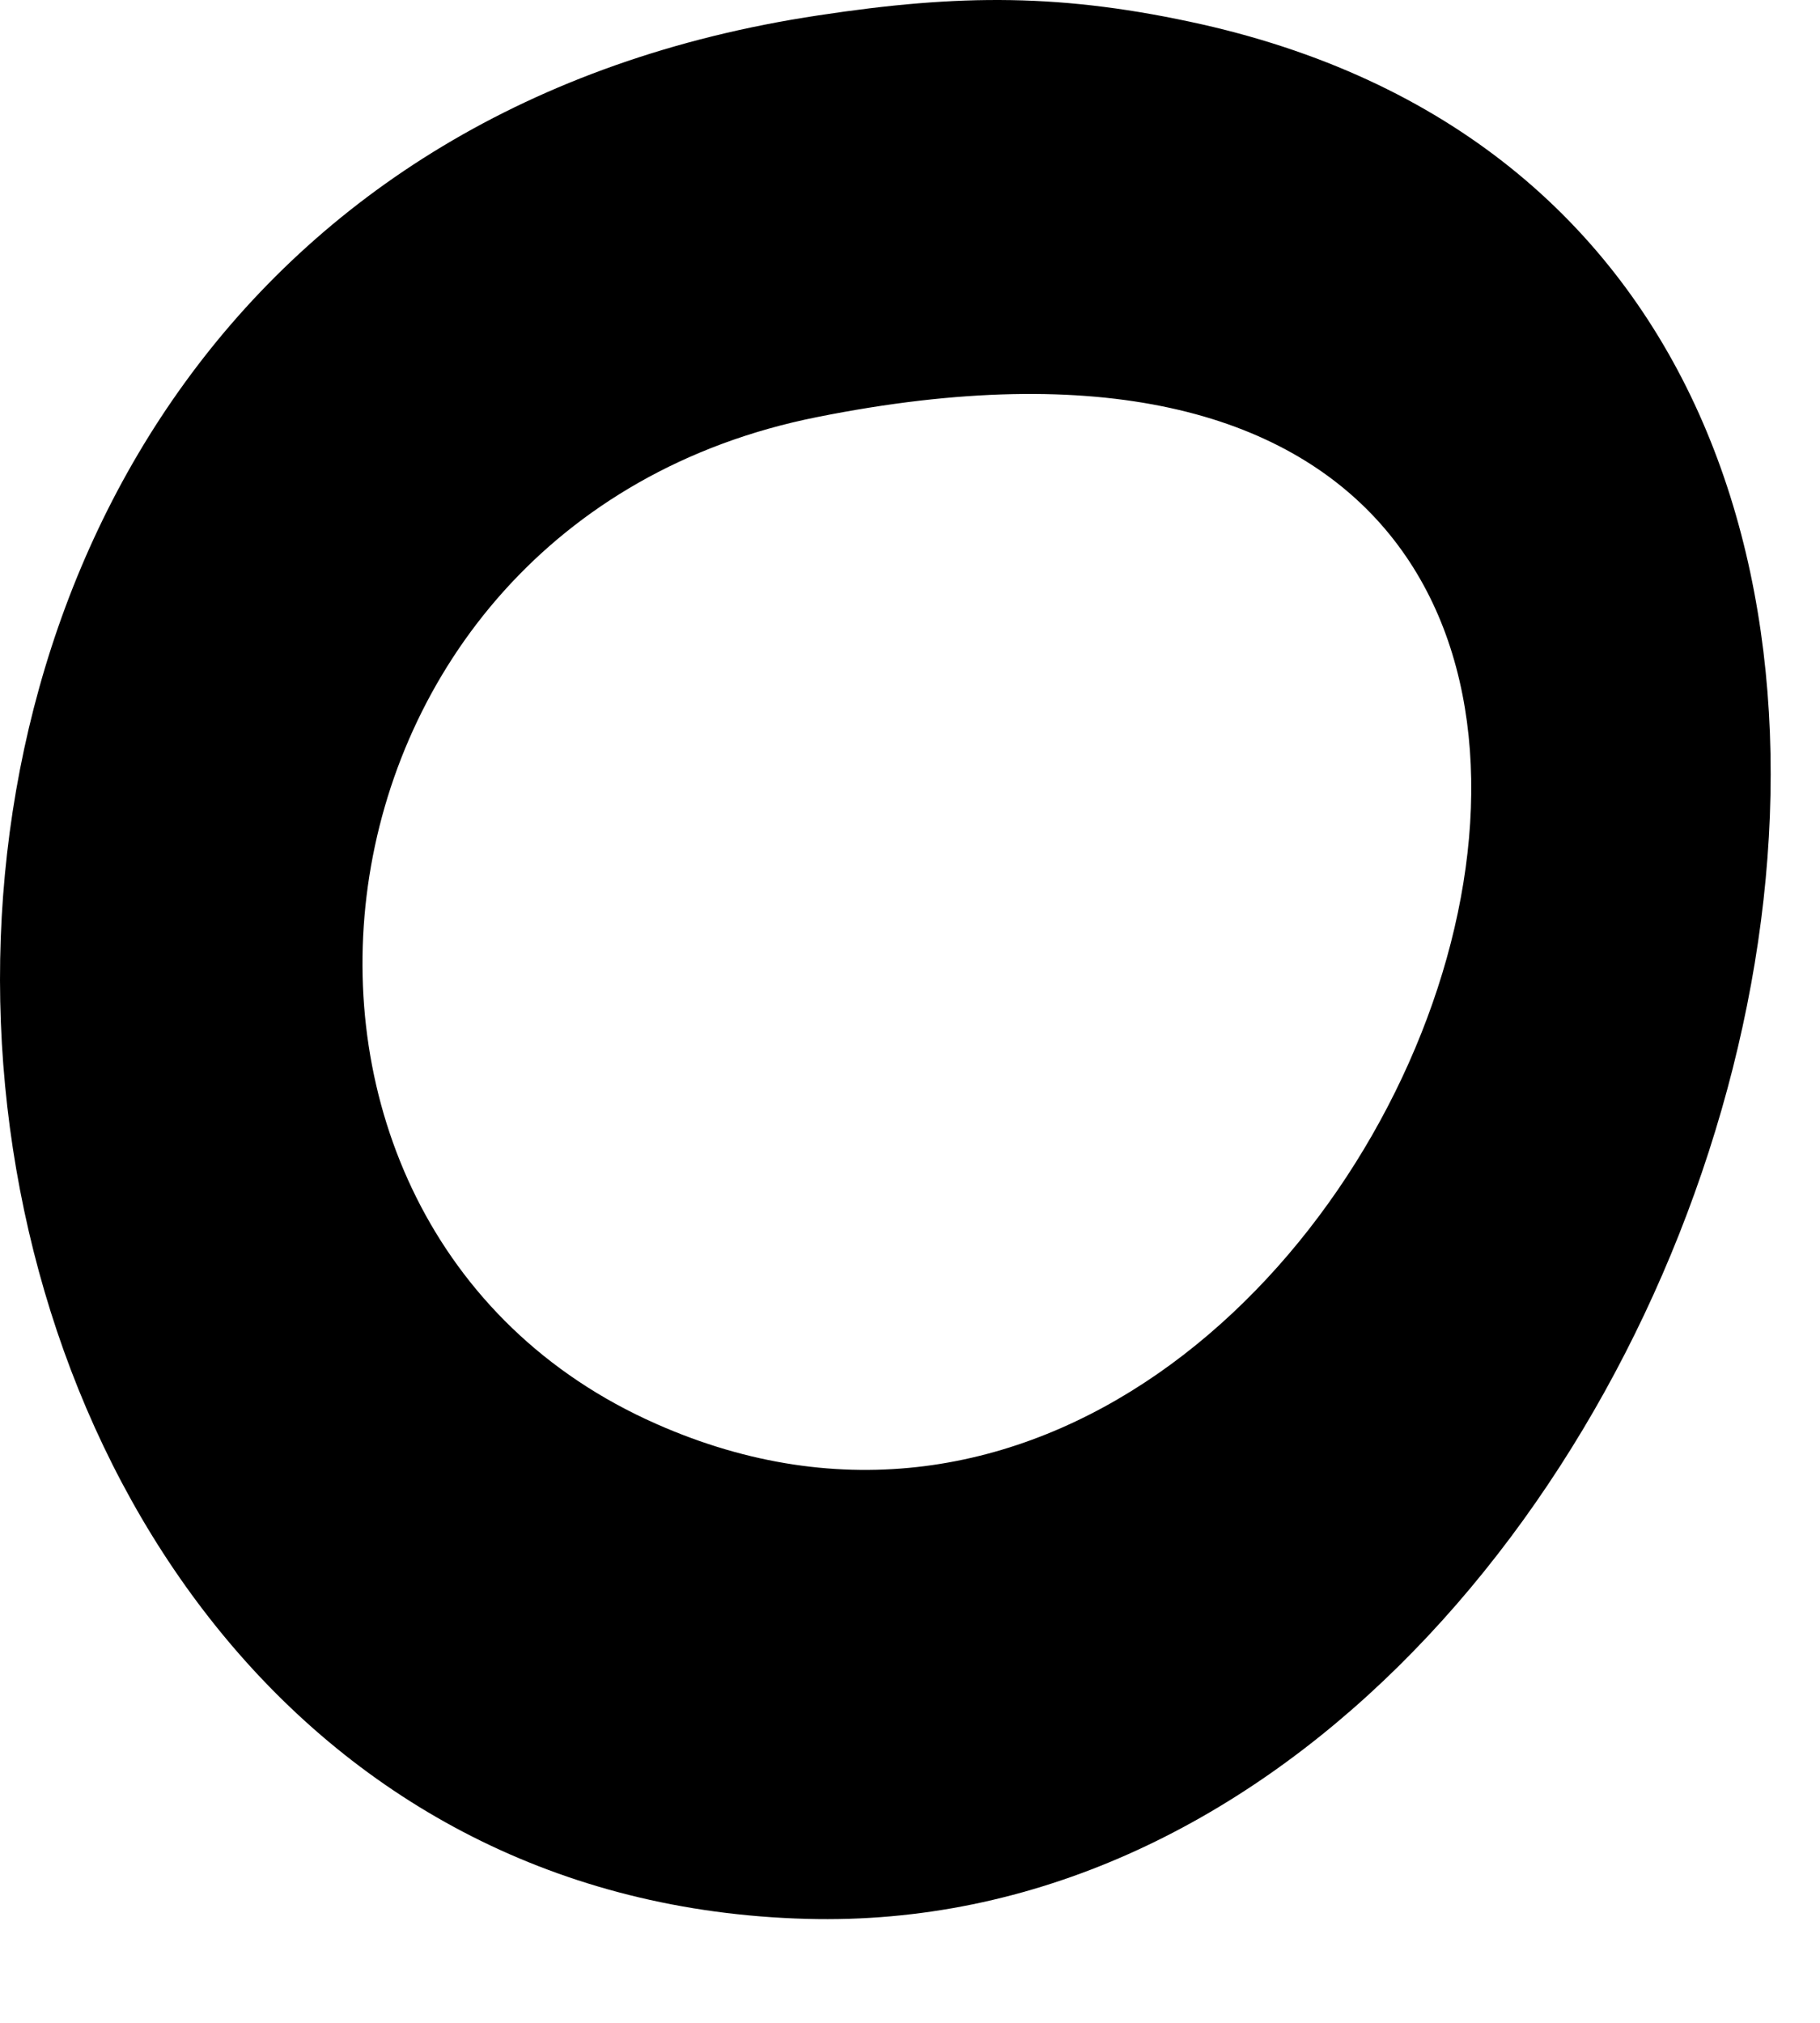<?xml version="1.0" encoding="utf-8"?>
<svg xmlns="http://www.w3.org/2000/svg" fill="none" height="100%" overflow="visible" preserveAspectRatio="none" style="display: block;" viewBox="0 0 9 10" width="100%">
<path d="M4.047 0.076C4.745 -0.03 5.255 -0.034 5.946 0.121C11.029 1.273 8.509 9.61 3.988 9.486C-0.957 9.353 -1.71 0.94 4.047 0.076ZM4.04 2.062C1.404 2.587 1.019 6.057 3.245 7.039C6.939 8.674 9.71 0.925 4.04 2.062Z" fill="black" id="Vector"/>
</svg>